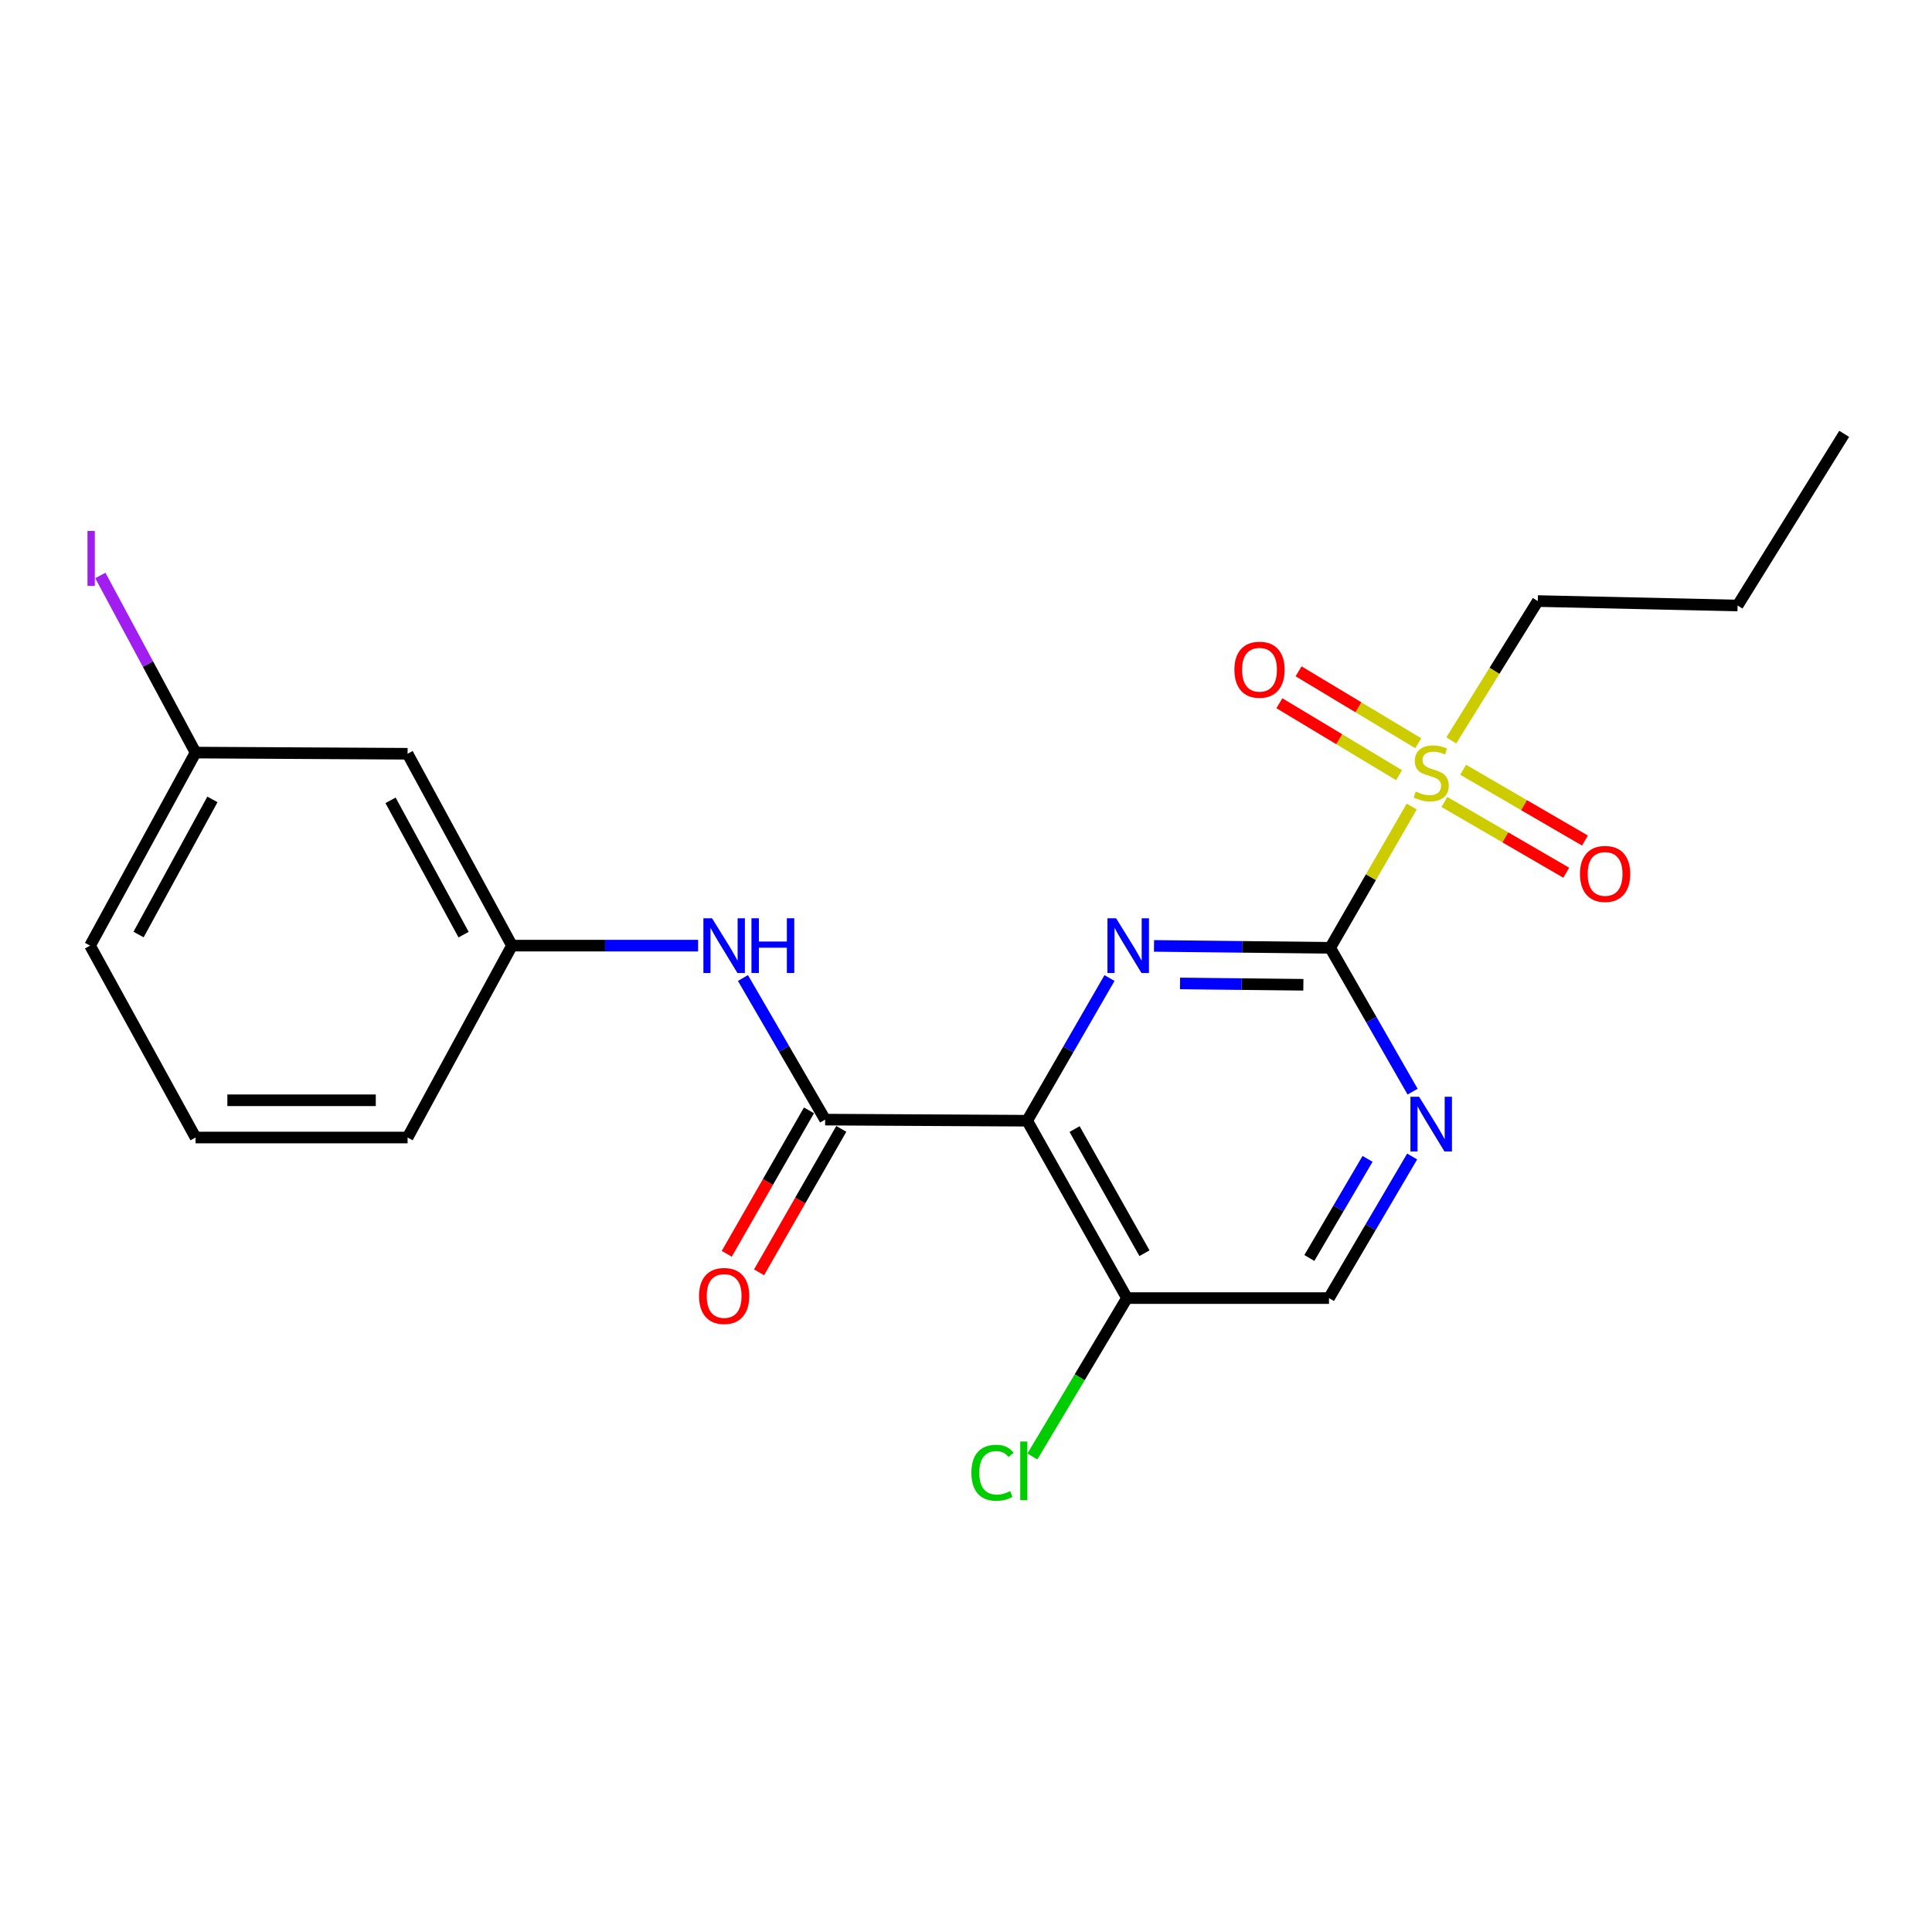 <?xml version='1.0' encoding='iso-8859-1'?>
<svg version='1.1' baseProfile='full'
              xmlns='http://www.w3.org/2000/svg'
                      xmlns:rdkit='http://www.rdkit.org/xml'
                      xmlns:xlink='http://www.w3.org/1999/xlink'
                  xml:space='preserve'
width='1000px' height='1000px' viewBox='0 0 1000 1000'>
<!-- END OF HEADER -->
<rect style='opacity:1.0;fill:#FFFFFF;stroke:none' width='1000' height='1000' x='0' y='0'> </rect>
<path class='bond-1' d='M 688.504,490.591 L 642.907,490.096' style='fill:none;fill-rule:evenodd;stroke:#000000;stroke-width:6px;stroke-linecap:butt;stroke-linejoin:miter;stroke-opacity:1' />
<path class='bond-1' d='M 642.907,490.096 L 597.309,489.601' style='fill:none;fill-rule:evenodd;stroke:#0000FF;stroke-width:6px;stroke-linecap:butt;stroke-linejoin:miter;stroke-opacity:1' />
<path class='bond-1' d='M 674.616,509.719 L 642.697,509.372' style='fill:none;fill-rule:evenodd;stroke:#000000;stroke-width:6px;stroke-linecap:butt;stroke-linejoin:miter;stroke-opacity:1' />
<path class='bond-1' d='M 642.697,509.372 L 610.779,509.026' style='fill:none;fill-rule:evenodd;stroke:#0000FF;stroke-width:6px;stroke-linecap:butt;stroke-linejoin:miter;stroke-opacity:1' />
<path class='bond-2' d='M 688.504,490.591 L 709.595,454.031' style='fill:none;fill-rule:evenodd;stroke:#000000;stroke-width:6px;stroke-linecap:butt;stroke-linejoin:miter;stroke-opacity:1' />
<path class='bond-2' d='M 709.595,454.031 L 730.686,417.471' style='fill:none;fill-rule:evenodd;stroke:#CCCC00;stroke-width:6px;stroke-linecap:butt;stroke-linejoin:miter;stroke-opacity:1' />
<path class='bond-4' d='M 688.504,490.591 L 709.832,527.815' style='fill:none;fill-rule:evenodd;stroke:#000000;stroke-width:6px;stroke-linecap:butt;stroke-linejoin:miter;stroke-opacity:1' />
<path class='bond-4' d='M 709.832,527.815 L 731.159,565.039' style='fill:none;fill-rule:evenodd;stroke:#0000FF;stroke-width:6px;stroke-linecap:butt;stroke-linejoin:miter;stroke-opacity:1' />
<path class='bond-0' d='M 531.66,580.082 L 552.967,543.157' style='fill:none;fill-rule:evenodd;stroke:#000000;stroke-width:6px;stroke-linecap:butt;stroke-linejoin:miter;stroke-opacity:1' />
<path class='bond-0' d='M 552.967,543.157 L 574.275,506.232' style='fill:none;fill-rule:evenodd;stroke:#0000FF;stroke-width:6px;stroke-linecap:butt;stroke-linejoin:miter;stroke-opacity:1' />
<path class='bond-3' d='M 531.66,580.082 L 427.089,579.514' style='fill:none;fill-rule:evenodd;stroke:#000000;stroke-width:6px;stroke-linecap:butt;stroke-linejoin:miter;stroke-opacity:1' />
<path class='bond-22' d='M 531.66,580.082 L 583.323,671.886' style='fill:none;fill-rule:evenodd;stroke:#000000;stroke-width:6px;stroke-linecap:butt;stroke-linejoin:miter;stroke-opacity:1' />
<path class='bond-22' d='M 556.209,584.398 L 592.374,648.661' style='fill:none;fill-rule:evenodd;stroke:#000000;stroke-width:6px;stroke-linecap:butt;stroke-linejoin:miter;stroke-opacity:1' />
<path class='bond-7' d='M 734.072,384.699 L 703.104,366.085' style='fill:none;fill-rule:evenodd;stroke:#CCCC00;stroke-width:6px;stroke-linecap:butt;stroke-linejoin:miter;stroke-opacity:1' />
<path class='bond-7' d='M 703.104,366.085 L 672.137,347.472' style='fill:none;fill-rule:evenodd;stroke:#FF0000;stroke-width:6px;stroke-linecap:butt;stroke-linejoin:miter;stroke-opacity:1' />
<path class='bond-7' d='M 724.141,401.221 L 693.173,382.608' style='fill:none;fill-rule:evenodd;stroke:#CCCC00;stroke-width:6px;stroke-linecap:butt;stroke-linejoin:miter;stroke-opacity:1' />
<path class='bond-7' d='M 693.173,382.608 L 662.205,363.994' style='fill:none;fill-rule:evenodd;stroke:#FF0000;stroke-width:6px;stroke-linecap:butt;stroke-linejoin:miter;stroke-opacity:1' />
<path class='bond-8' d='M 747.62,415.096 L 779.154,433.413' style='fill:none;fill-rule:evenodd;stroke:#CCCC00;stroke-width:6px;stroke-linecap:butt;stroke-linejoin:miter;stroke-opacity:1' />
<path class='bond-8' d='M 779.154,433.413 L 810.688,451.729' style='fill:none;fill-rule:evenodd;stroke:#FF0000;stroke-width:6px;stroke-linecap:butt;stroke-linejoin:miter;stroke-opacity:1' />
<path class='bond-8' d='M 757.302,398.427 L 788.836,416.743' style='fill:none;fill-rule:evenodd;stroke:#CCCC00;stroke-width:6px;stroke-linecap:butt;stroke-linejoin:miter;stroke-opacity:1' />
<path class='bond-8' d='M 788.836,416.743 L 820.371,435.059' style='fill:none;fill-rule:evenodd;stroke:#FF0000;stroke-width:6px;stroke-linecap:butt;stroke-linejoin:miter;stroke-opacity:1' />
<path class='bond-14' d='M 751.169,383.24 L 773.562,347.173' style='fill:none;fill-rule:evenodd;stroke:#CCCC00;stroke-width:6px;stroke-linecap:butt;stroke-linejoin:miter;stroke-opacity:1' />
<path class='bond-14' d='M 773.562,347.173 L 795.955,311.106' style='fill:none;fill-rule:evenodd;stroke:#000000;stroke-width:6px;stroke-linecap:butt;stroke-linejoin:miter;stroke-opacity:1' />
<path class='bond-6' d='M 427.089,579.514 L 405.817,542.867' style='fill:none;fill-rule:evenodd;stroke:#000000;stroke-width:6px;stroke-linecap:butt;stroke-linejoin:miter;stroke-opacity:1' />
<path class='bond-6' d='M 405.817,542.867 L 384.545,506.219' style='fill:none;fill-rule:evenodd;stroke:#0000FF;stroke-width:6px;stroke-linecap:butt;stroke-linejoin:miter;stroke-opacity:1' />
<path class='bond-10' d='M 418.727,574.721 L 397.447,611.844' style='fill:none;fill-rule:evenodd;stroke:#000000;stroke-width:6px;stroke-linecap:butt;stroke-linejoin:miter;stroke-opacity:1' />
<path class='bond-10' d='M 397.447,611.844 L 376.168,648.966' style='fill:none;fill-rule:evenodd;stroke:#FF0000;stroke-width:6px;stroke-linecap:butt;stroke-linejoin:miter;stroke-opacity:1' />
<path class='bond-10' d='M 435.452,584.308 L 414.172,621.431' style='fill:none;fill-rule:evenodd;stroke:#000000;stroke-width:6px;stroke-linecap:butt;stroke-linejoin:miter;stroke-opacity:1' />
<path class='bond-10' d='M 414.172,621.431 L 392.892,658.553' style='fill:none;fill-rule:evenodd;stroke:#FF0000;stroke-width:6px;stroke-linecap:butt;stroke-linejoin:miter;stroke-opacity:1' />
<path class='bond-9' d='M 730.928,598.599 L 709.405,635.242' style='fill:none;fill-rule:evenodd;stroke:#0000FF;stroke-width:6px;stroke-linecap:butt;stroke-linejoin:miter;stroke-opacity:1' />
<path class='bond-9' d='M 709.405,635.242 L 687.883,671.886' style='fill:none;fill-rule:evenodd;stroke:#000000;stroke-width:6px;stroke-linecap:butt;stroke-linejoin:miter;stroke-opacity:1' />
<path class='bond-9' d='M 707.849,599.828 L 692.783,625.479' style='fill:none;fill-rule:evenodd;stroke:#0000FF;stroke-width:6px;stroke-linecap:butt;stroke-linejoin:miter;stroke-opacity:1' />
<path class='bond-9' d='M 692.783,625.479 L 677.717,651.13' style='fill:none;fill-rule:evenodd;stroke:#000000;stroke-width:6px;stroke-linecap:butt;stroke-linejoin:miter;stroke-opacity:1' />
<path class='bond-5' d='M 583.323,671.886 L 687.883,671.886' style='fill:none;fill-rule:evenodd;stroke:#000000;stroke-width:6px;stroke-linecap:butt;stroke-linejoin:miter;stroke-opacity:1' />
<path class='bond-13' d='M 583.323,671.886 L 558.841,712.879' style='fill:none;fill-rule:evenodd;stroke:#000000;stroke-width:6px;stroke-linecap:butt;stroke-linejoin:miter;stroke-opacity:1' />
<path class='bond-13' d='M 558.841,712.879 L 534.358,753.872' style='fill:none;fill-rule:evenodd;stroke:#00CC00;stroke-width:6px;stroke-linecap:butt;stroke-linejoin:miter;stroke-opacity:1' />
<path class='bond-11' d='M 361.33,489.456 L 313.163,489.456' style='fill:none;fill-rule:evenodd;stroke:#0000FF;stroke-width:6px;stroke-linecap:butt;stroke-linejoin:miter;stroke-opacity:1' />
<path class='bond-11' d='M 313.163,489.456 L 264.997,489.456' style='fill:none;fill-rule:evenodd;stroke:#000000;stroke-width:6px;stroke-linecap:butt;stroke-linejoin:miter;stroke-opacity:1' />
<path class='bond-12' d='M 264.997,489.456 L 210.966,390.144' style='fill:none;fill-rule:evenodd;stroke:#000000;stroke-width:6px;stroke-linecap:butt;stroke-linejoin:miter;stroke-opacity:1' />
<path class='bond-12' d='M 239.959,483.772 L 202.137,414.254' style='fill:none;fill-rule:evenodd;stroke:#000000;stroke-width:6px;stroke-linecap:butt;stroke-linejoin:miter;stroke-opacity:1' />
<path class='bond-18' d='M 264.997,489.456 L 210.966,588.778' style='fill:none;fill-rule:evenodd;stroke:#000000;stroke-width:6px;stroke-linecap:butt;stroke-linejoin:miter;stroke-opacity:1' />
<path class='bond-15' d='M 210.966,390.144 L 101.223,389.534' style='fill:none;fill-rule:evenodd;stroke:#000000;stroke-width:6px;stroke-linecap:butt;stroke-linejoin:miter;stroke-opacity:1' />
<path class='bond-20' d='M 795.955,311.106 L 899.369,313.419' style='fill:none;fill-rule:evenodd;stroke:#000000;stroke-width:6px;stroke-linecap:butt;stroke-linejoin:miter;stroke-opacity:1' />
<path class='bond-16' d='M 101.223,389.534 L 76.579,343.703' style='fill:none;fill-rule:evenodd;stroke:#000000;stroke-width:6px;stroke-linecap:butt;stroke-linejoin:miter;stroke-opacity:1' />
<path class='bond-16' d='M 76.579,343.703 L 51.934,297.872' style='fill:none;fill-rule:evenodd;stroke:#A01EEF;stroke-width:6px;stroke-linecap:butt;stroke-linejoin:miter;stroke-opacity:1' />
<path class='bond-23' d='M 101.223,389.534 L 46.614,489.456' style='fill:none;fill-rule:evenodd;stroke:#000000;stroke-width:6px;stroke-linecap:butt;stroke-linejoin:miter;stroke-opacity:1' />
<path class='bond-23' d='M 109.948,413.767 L 71.722,483.712' style='fill:none;fill-rule:evenodd;stroke:#000000;stroke-width:6px;stroke-linecap:butt;stroke-linejoin:miter;stroke-opacity:1' />
<path class='bond-17' d='M 101.223,588.778 L 210.966,588.778' style='fill:none;fill-rule:evenodd;stroke:#000000;stroke-width:6px;stroke-linecap:butt;stroke-linejoin:miter;stroke-opacity:1' />
<path class='bond-17' d='M 117.685,569.501 L 194.505,569.501' style='fill:none;fill-rule:evenodd;stroke:#000000;stroke-width:6px;stroke-linecap:butt;stroke-linejoin:miter;stroke-opacity:1' />
<path class='bond-19' d='M 101.223,588.778 L 46.614,489.456' style='fill:none;fill-rule:evenodd;stroke:#000000;stroke-width:6px;stroke-linecap:butt;stroke-linejoin:miter;stroke-opacity:1' />
<path class='bond-21' d='M 899.369,313.419 L 954.545,224.56' style='fill:none;fill-rule:evenodd;stroke:#000000;stroke-width:6px;stroke-linecap:butt;stroke-linejoin:miter;stroke-opacity:1' />
<path  class='atom-2' d='M 577.695 475.296
L 586.975 490.296
Q 587.895 491.776, 589.375 494.456
Q 590.855 497.136, 590.935 497.296
L 590.935 475.296
L 594.695 475.296
L 594.695 503.616
L 590.815 503.616
L 580.855 487.216
Q 579.695 485.296, 578.455 483.096
Q 577.255 480.896, 576.895 480.216
L 576.895 503.616
L 573.215 503.616
L 573.215 475.296
L 577.695 475.296
' fill='#0000FF'/>
<path  class='atom-3' d='M 732.778 409.696
Q 733.098 409.816, 734.418 410.376
Q 735.738 410.936, 737.178 411.296
Q 738.658 411.616, 740.098 411.616
Q 742.778 411.616, 744.338 410.336
Q 745.898 409.016, 745.898 406.736
Q 745.898 405.176, 745.098 404.216
Q 744.338 403.256, 743.138 402.736
Q 741.938 402.216, 739.938 401.616
Q 737.418 400.856, 735.898 400.136
Q 734.418 399.416, 733.338 397.896
Q 732.298 396.376, 732.298 393.816
Q 732.298 390.256, 734.698 388.056
Q 737.138 385.856, 741.938 385.856
Q 745.218 385.856, 748.938 387.416
L 748.018 390.496
Q 744.618 389.096, 742.058 389.096
Q 739.298 389.096, 737.778 390.256
Q 736.258 391.376, 736.298 393.336
Q 736.298 394.856, 737.058 395.776
Q 737.858 396.696, 738.978 397.216
Q 740.138 397.736, 742.058 398.336
Q 744.618 399.136, 746.138 399.936
Q 747.658 400.736, 748.738 402.376
Q 749.858 403.976, 749.858 406.736
Q 749.858 410.656, 747.218 412.776
Q 744.618 414.856, 740.258 414.856
Q 737.738 414.856, 735.818 414.296
Q 733.938 413.776, 731.698 412.856
L 732.778 409.696
' fill='#CCCC00'/>
<path  class='atom-5' d='M 734.518 567.667
L 743.798 582.667
Q 744.718 584.147, 746.198 586.827
Q 747.678 589.507, 747.758 589.667
L 747.758 567.667
L 751.518 567.667
L 751.518 595.987
L 747.638 595.987
L 737.678 579.587
Q 736.518 577.667, 735.278 575.467
Q 734.078 573.267, 733.718 572.587
L 733.718 595.987
L 730.038 595.987
L 730.038 567.667
L 734.518 567.667
' fill='#0000FF'/>
<path  class='atom-7' d='M 368.555 475.296
L 377.835 490.296
Q 378.755 491.776, 380.235 494.456
Q 381.715 497.136, 381.795 497.296
L 381.795 475.296
L 385.555 475.296
L 385.555 503.616
L 381.675 503.616
L 371.715 487.216
Q 370.555 485.296, 369.315 483.096
Q 368.115 480.896, 367.755 480.216
L 367.755 503.616
L 364.075 503.616
L 364.075 475.296
L 368.555 475.296
' fill='#0000FF'/>
<path  class='atom-7' d='M 388.955 475.296
L 392.795 475.296
L 392.795 487.336
L 407.275 487.336
L 407.275 475.296
L 411.115 475.296
L 411.115 503.616
L 407.275 503.616
L 407.275 490.536
L 392.795 490.536
L 392.795 503.616
L 388.955 503.616
L 388.955 475.296
' fill='#0000FF'/>
<path  class='atom-8' d='M 638.92 346.646
Q 638.92 339.846, 642.28 336.046
Q 645.64 332.246, 651.92 332.246
Q 658.2 332.246, 661.56 336.046
Q 664.92 339.846, 664.92 346.646
Q 664.92 353.526, 661.52 357.446
Q 658.12 361.326, 651.92 361.326
Q 645.68 361.326, 642.28 357.446
Q 638.92 353.566, 638.92 346.646
M 651.92 358.126
Q 656.24 358.126, 658.56 355.246
Q 660.92 352.326, 660.92 346.646
Q 660.92 341.086, 658.56 338.286
Q 656.24 335.446, 651.92 335.446
Q 647.6 335.446, 645.24 338.246
Q 642.92 341.046, 642.92 346.646
Q 642.92 352.366, 645.24 355.246
Q 647.6 358.126, 651.92 358.126
' fill='#FF0000'/>
<path  class='atom-9' d='M 817.794 452.341
Q 817.794 445.541, 821.154 441.741
Q 824.514 437.941, 830.794 437.941
Q 837.074 437.941, 840.434 441.741
Q 843.794 445.541, 843.794 452.341
Q 843.794 459.221, 840.394 463.141
Q 836.994 467.021, 830.794 467.021
Q 824.554 467.021, 821.154 463.141
Q 817.794 459.261, 817.794 452.341
M 830.794 463.821
Q 835.114 463.821, 837.434 460.941
Q 839.794 458.021, 839.794 452.341
Q 839.794 446.781, 837.434 443.981
Q 835.114 441.141, 830.794 441.141
Q 826.474 441.141, 824.114 443.941
Q 821.794 446.741, 821.794 452.341
Q 821.794 458.061, 824.114 460.941
Q 826.474 463.821, 830.794 463.821
' fill='#FF0000'/>
<path  class='atom-11' d='M 361.815 670.788
Q 361.815 663.988, 365.175 660.188
Q 368.535 656.388, 374.815 656.388
Q 381.095 656.388, 384.455 660.188
Q 387.815 663.988, 387.815 670.788
Q 387.815 677.668, 384.415 681.588
Q 381.015 685.468, 374.815 685.468
Q 368.575 685.468, 365.175 681.588
Q 361.815 677.708, 361.815 670.788
M 374.815 682.268
Q 379.135 682.268, 381.455 679.388
Q 383.815 676.468, 383.815 670.788
Q 383.815 665.228, 381.455 662.428
Q 379.135 659.588, 374.815 659.588
Q 370.495 659.588, 368.135 662.388
Q 365.815 665.188, 365.815 670.788
Q 365.815 676.508, 368.135 679.388
Q 370.495 682.268, 374.815 682.268
' fill='#FF0000'/>
<path  class='atom-14' d='M 502.794 762.292
Q 502.794 755.252, 506.074 751.572
Q 509.394 747.852, 515.674 747.852
Q 521.514 747.852, 524.634 751.972
L 521.994 754.132
Q 519.714 751.132, 515.674 751.132
Q 511.394 751.132, 509.114 754.012
Q 506.874 756.852, 506.874 762.292
Q 506.874 767.892, 509.194 770.772
Q 511.554 773.652, 516.114 773.652
Q 519.234 773.652, 522.874 771.772
L 523.994 774.772
Q 522.514 775.732, 520.274 776.292
Q 518.034 776.852, 515.554 776.852
Q 509.394 776.852, 506.074 773.092
Q 502.794 769.332, 502.794 762.292
' fill='#00CC00'/>
<path  class='atom-14' d='M 528.074 746.132
L 531.754 746.132
L 531.754 776.492
L 528.074 776.492
L 528.074 746.132
' fill='#00CC00'/>
<path  class='atom-17' d='M 45.282 274.813
L 49.082 274.813
L 49.082 303.253
L 45.282 303.253
L 45.282 274.813
' fill='#A01EEF'/>
</svg>
